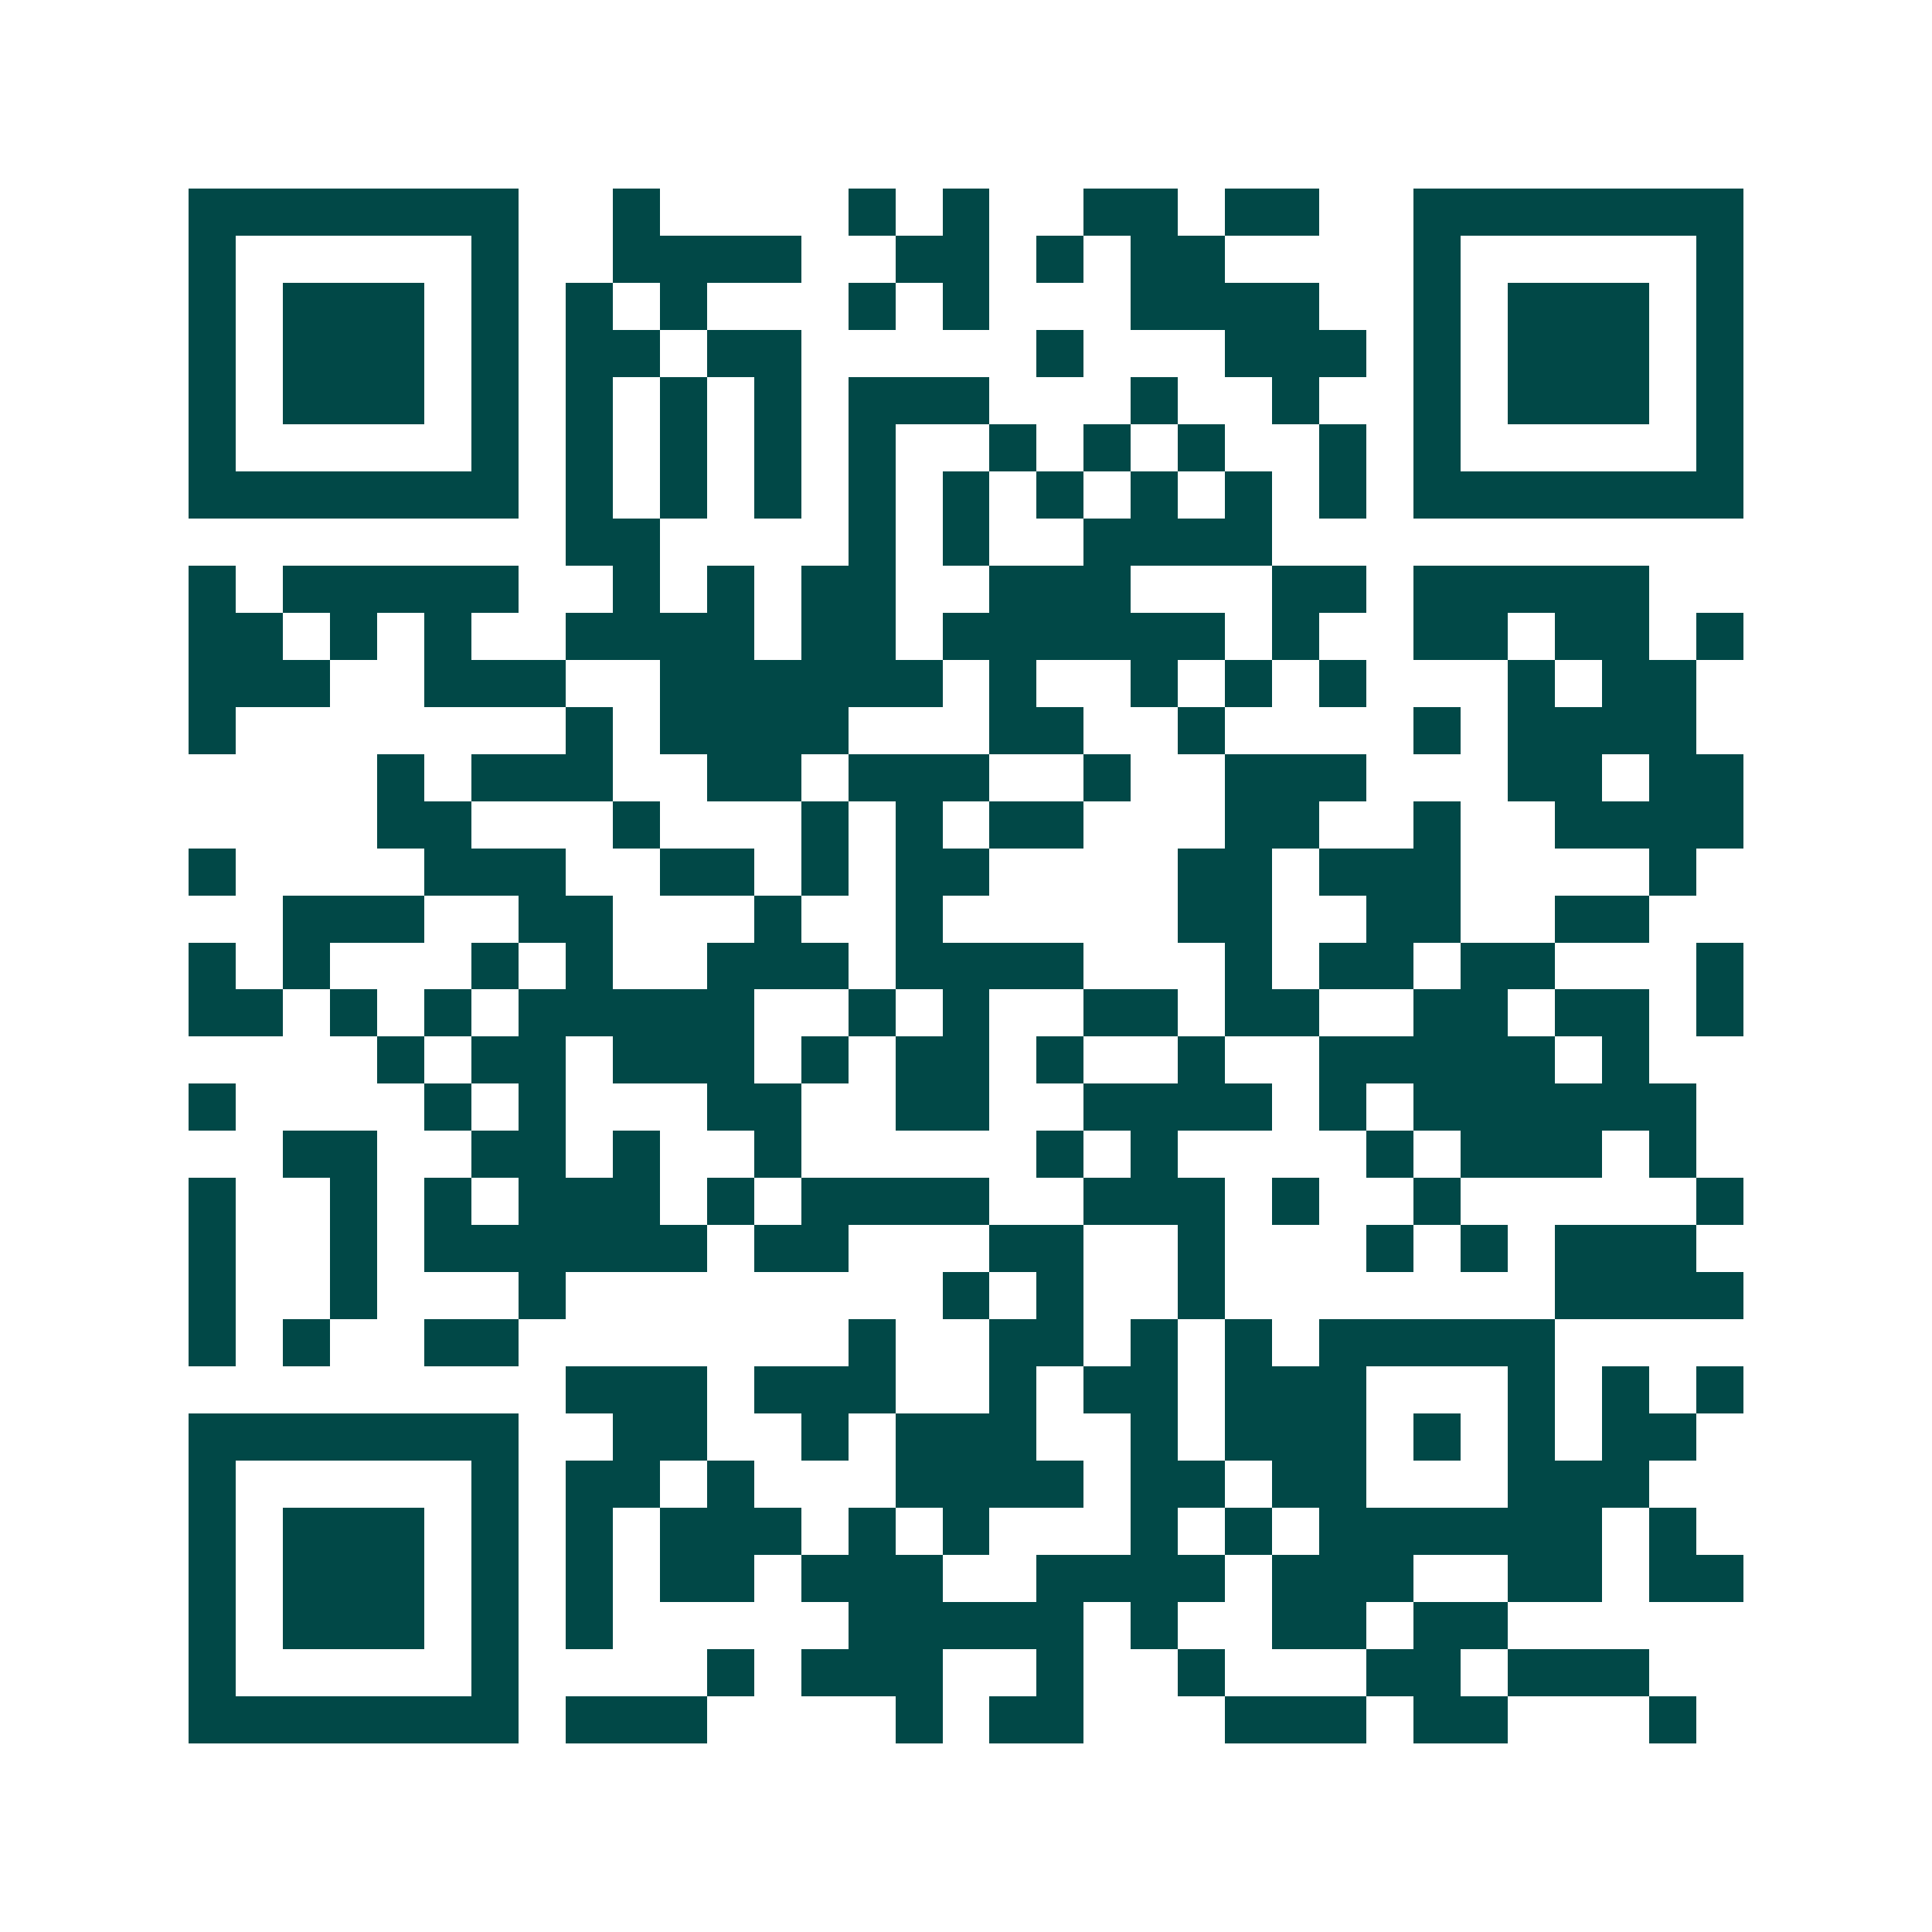 <svg xmlns="http://www.w3.org/2000/svg" width="200" height="200" viewBox="0 0 41 41" shape-rendering="crispEdges"><path fill="#ffffff" d="M0 0h41v41H0z"/><path stroke="#014847" d="M4 4.5h7m2 0h1m4 0h1m1 0h1m2 0h2m1 0h2m2 0h7M4 5.5h1m5 0h1m2 0h4m2 0h2m1 0h1m1 0h2m4 0h1m5 0h1M4 6.5h1m1 0h3m1 0h1m1 0h1m1 0h1m3 0h1m1 0h1m3 0h4m2 0h1m1 0h3m1 0h1M4 7.5h1m1 0h3m1 0h1m1 0h2m1 0h2m5 0h1m3 0h3m1 0h1m1 0h3m1 0h1M4 8.5h1m1 0h3m1 0h1m1 0h1m1 0h1m1 0h1m1 0h3m3 0h1m2 0h1m2 0h1m1 0h3m1 0h1M4 9.5h1m5 0h1m1 0h1m1 0h1m1 0h1m1 0h1m2 0h1m1 0h1m1 0h1m2 0h1m1 0h1m5 0h1M4 10.5h7m1 0h1m1 0h1m1 0h1m1 0h1m1 0h1m1 0h1m1 0h1m1 0h1m1 0h1m1 0h7M12 11.5h2m4 0h1m1 0h1m2 0h4M4 12.5h1m1 0h5m2 0h1m1 0h1m1 0h2m2 0h3m3 0h2m1 0h5M4 13.5h2m1 0h1m1 0h1m2 0h4m1 0h2m1 0h6m1 0h1m2 0h2m1 0h2m1 0h1M4 14.5h3m2 0h3m2 0h6m1 0h1m2 0h1m1 0h1m1 0h1m3 0h1m1 0h2M4 15.5h1m7 0h1m1 0h4m3 0h2m2 0h1m4 0h1m1 0h4M8 16.5h1m1 0h3m2 0h2m1 0h3m2 0h1m2 0h3m3 0h2m1 0h2M8 17.5h2m3 0h1m3 0h1m1 0h1m1 0h2m3 0h2m2 0h1m2 0h4M4 18.5h1m4 0h3m2 0h2m1 0h1m1 0h2m4 0h2m1 0h3m4 0h1M6 19.5h3m2 0h2m3 0h1m2 0h1m5 0h2m2 0h2m2 0h2M4 20.5h1m1 0h1m3 0h1m1 0h1m2 0h3m1 0h4m3 0h1m1 0h2m1 0h2m3 0h1M4 21.5h2m1 0h1m1 0h1m1 0h5m2 0h1m1 0h1m2 0h2m1 0h2m2 0h2m1 0h2m1 0h1M8 22.5h1m1 0h2m1 0h3m1 0h1m1 0h2m1 0h1m2 0h1m2 0h5m1 0h1M4 23.5h1m4 0h1m1 0h1m3 0h2m2 0h2m2 0h4m1 0h1m1 0h6M6 24.5h2m2 0h2m1 0h1m2 0h1m5 0h1m1 0h1m4 0h1m1 0h3m1 0h1M4 25.5h1m2 0h1m1 0h1m1 0h3m1 0h1m1 0h4m2 0h3m1 0h1m2 0h1m5 0h1M4 26.5h1m2 0h1m1 0h6m1 0h2m3 0h2m2 0h1m3 0h1m1 0h1m1 0h3M4 27.5h1m2 0h1m3 0h1m8 0h1m1 0h1m2 0h1m7 0h4M4 28.5h1m1 0h1m2 0h2m7 0h1m2 0h2m1 0h1m1 0h1m1 0h5M12 29.5h3m1 0h3m2 0h1m1 0h2m1 0h3m3 0h1m1 0h1m1 0h1M4 30.5h7m2 0h2m2 0h1m1 0h3m2 0h1m1 0h3m1 0h1m1 0h1m1 0h2M4 31.5h1m5 0h1m1 0h2m1 0h1m3 0h4m1 0h2m1 0h2m3 0h3M4 32.5h1m1 0h3m1 0h1m1 0h1m1 0h3m1 0h1m1 0h1m3 0h1m1 0h1m1 0h6m1 0h1M4 33.5h1m1 0h3m1 0h1m1 0h1m1 0h2m1 0h3m2 0h4m1 0h3m2 0h2m1 0h2M4 34.5h1m1 0h3m1 0h1m1 0h1m5 0h5m1 0h1m2 0h2m1 0h2M4 35.5h1m5 0h1m4 0h1m1 0h3m2 0h1m2 0h1m3 0h2m1 0h3M4 36.5h7m1 0h3m4 0h1m1 0h2m3 0h3m1 0h2m3 0h1"/></svg>
